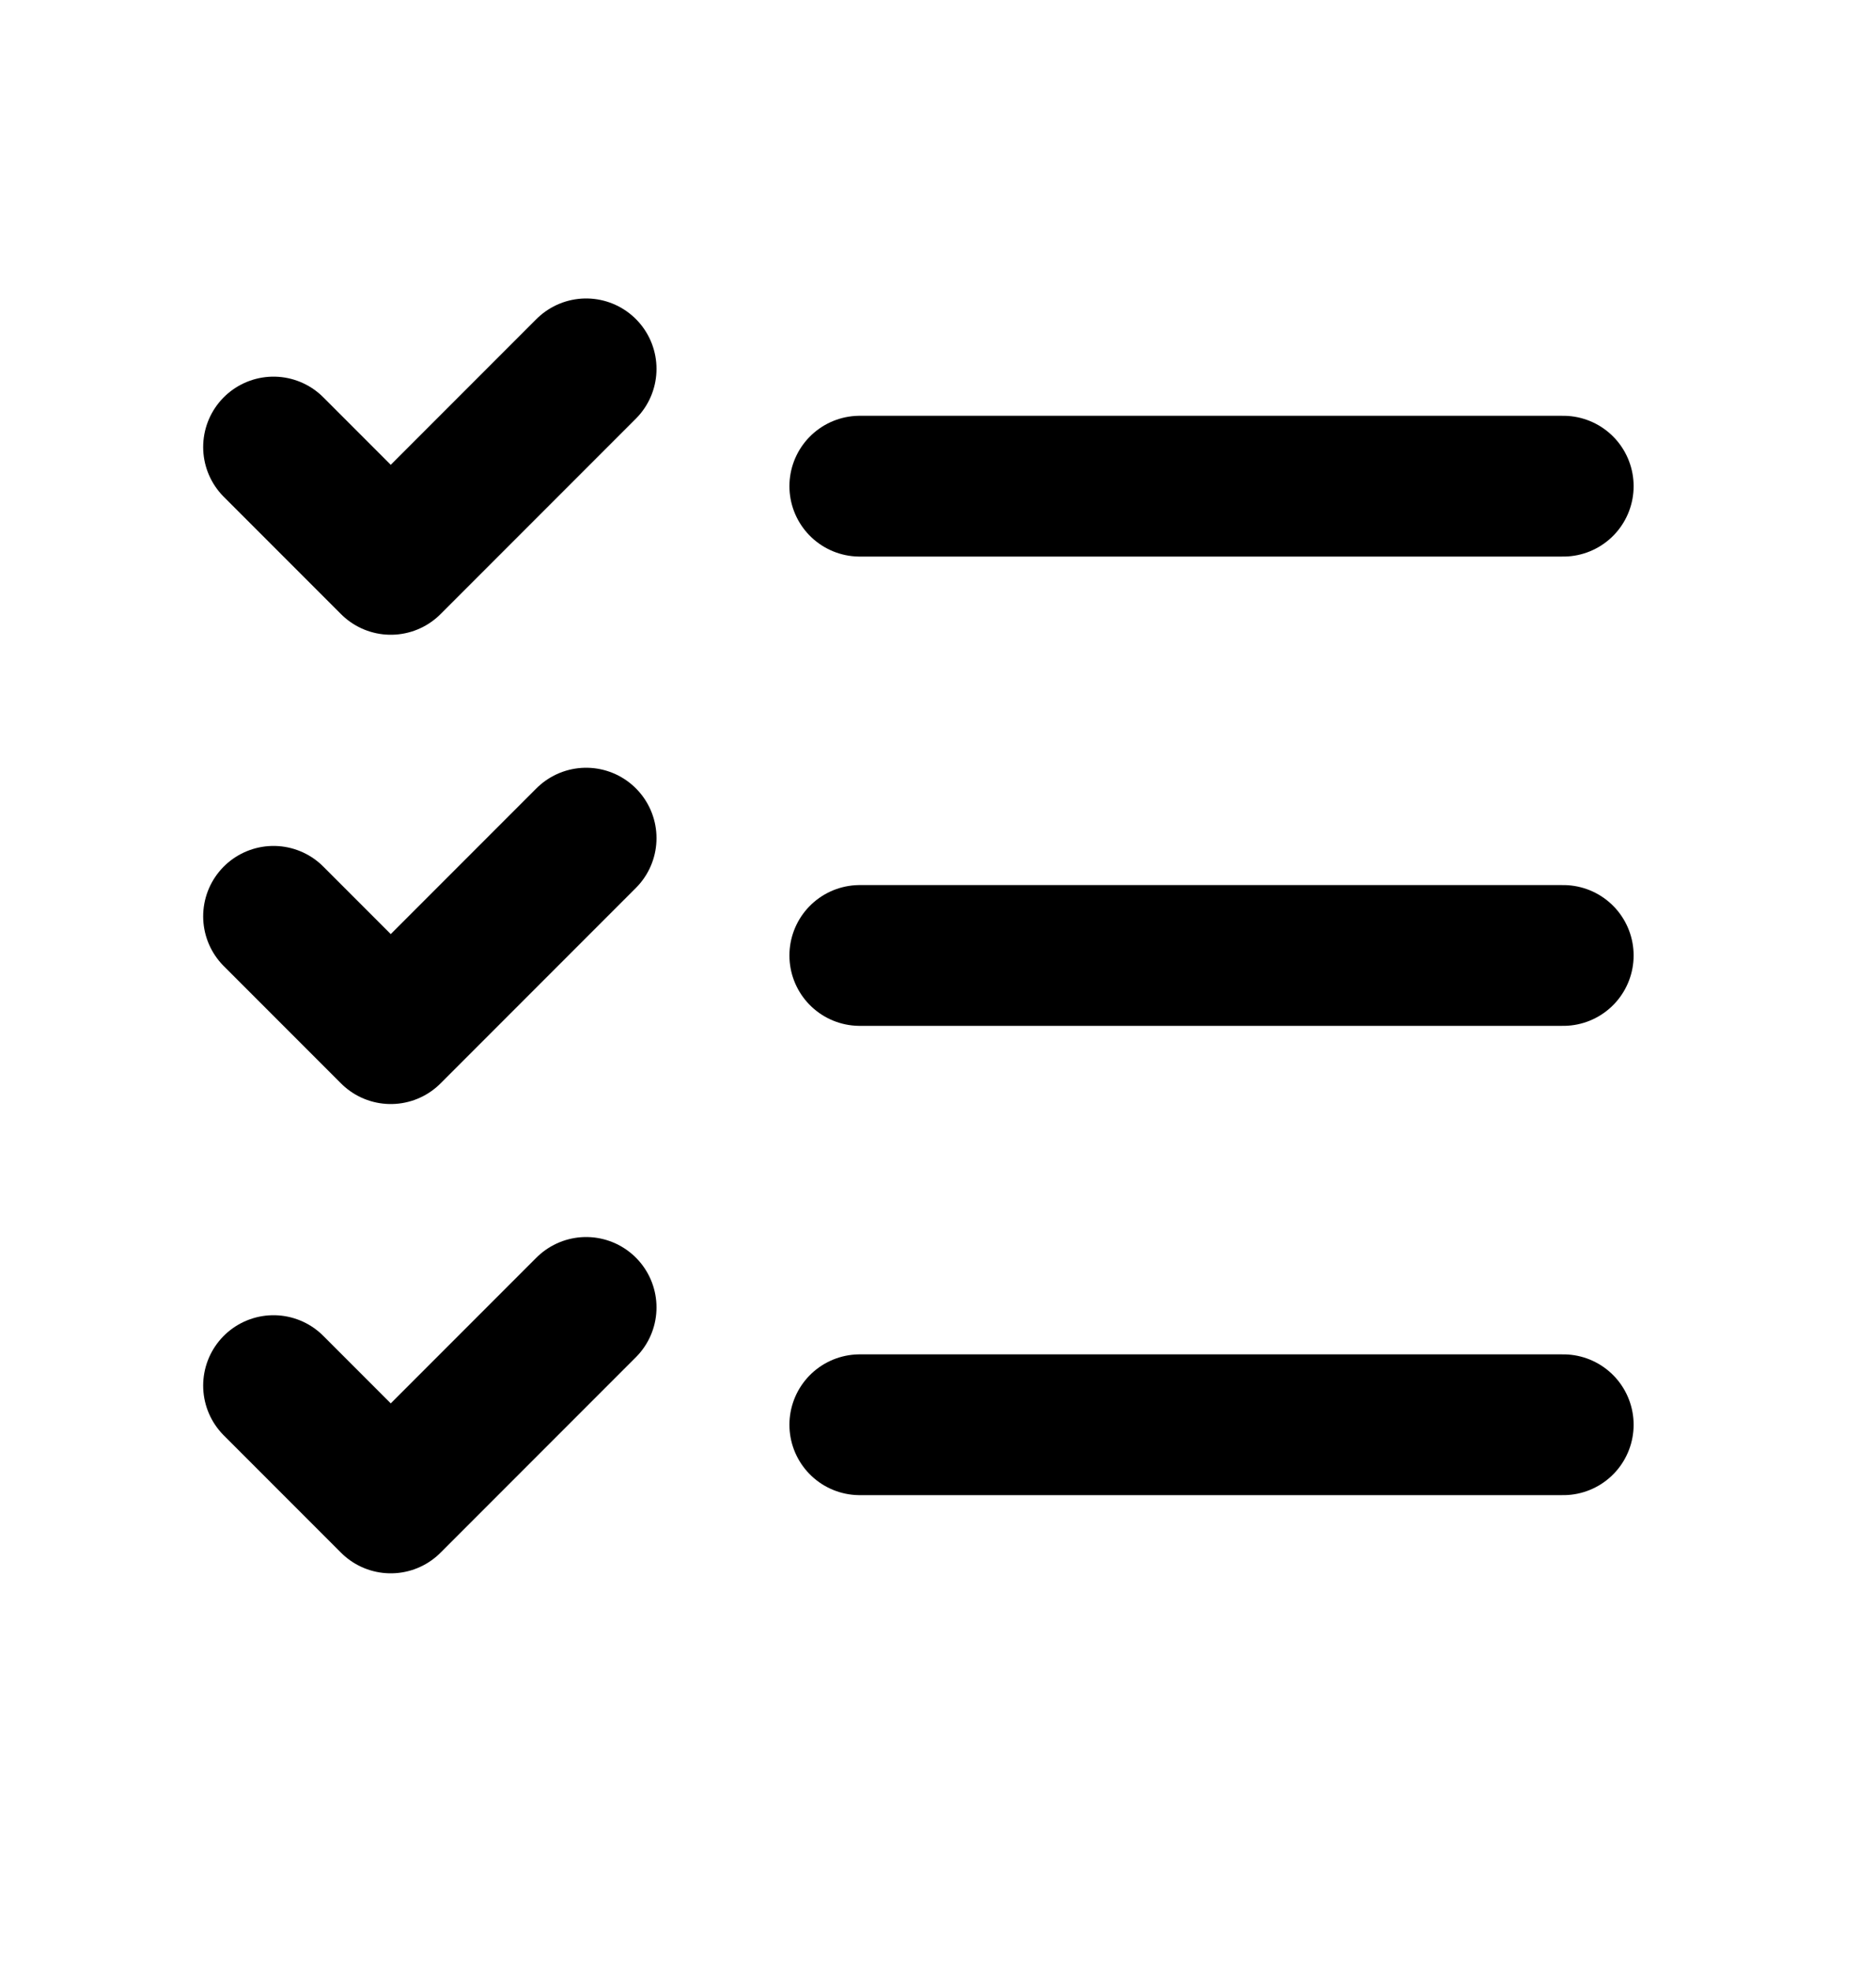 <svg width="20" height="21" viewBox="0 0 20 21" fill="none" xmlns="http://www.w3.org/2000/svg">
<g id="list-check">
<path id="Vector" d="M2.916 4.763L4.166 6.013L6.249 3.93M2.916 9.763L4.166 11.013L6.249 8.93M2.916 14.763L4.166 16.013L6.249 13.93M9.166 5.18H16.666M9.166 10.18H16.666M9.166 15.18H16.666" stroke="black" stroke-width="1.5" stroke-linecap="round" stroke-linejoin="round"/>
</g>
</svg>
